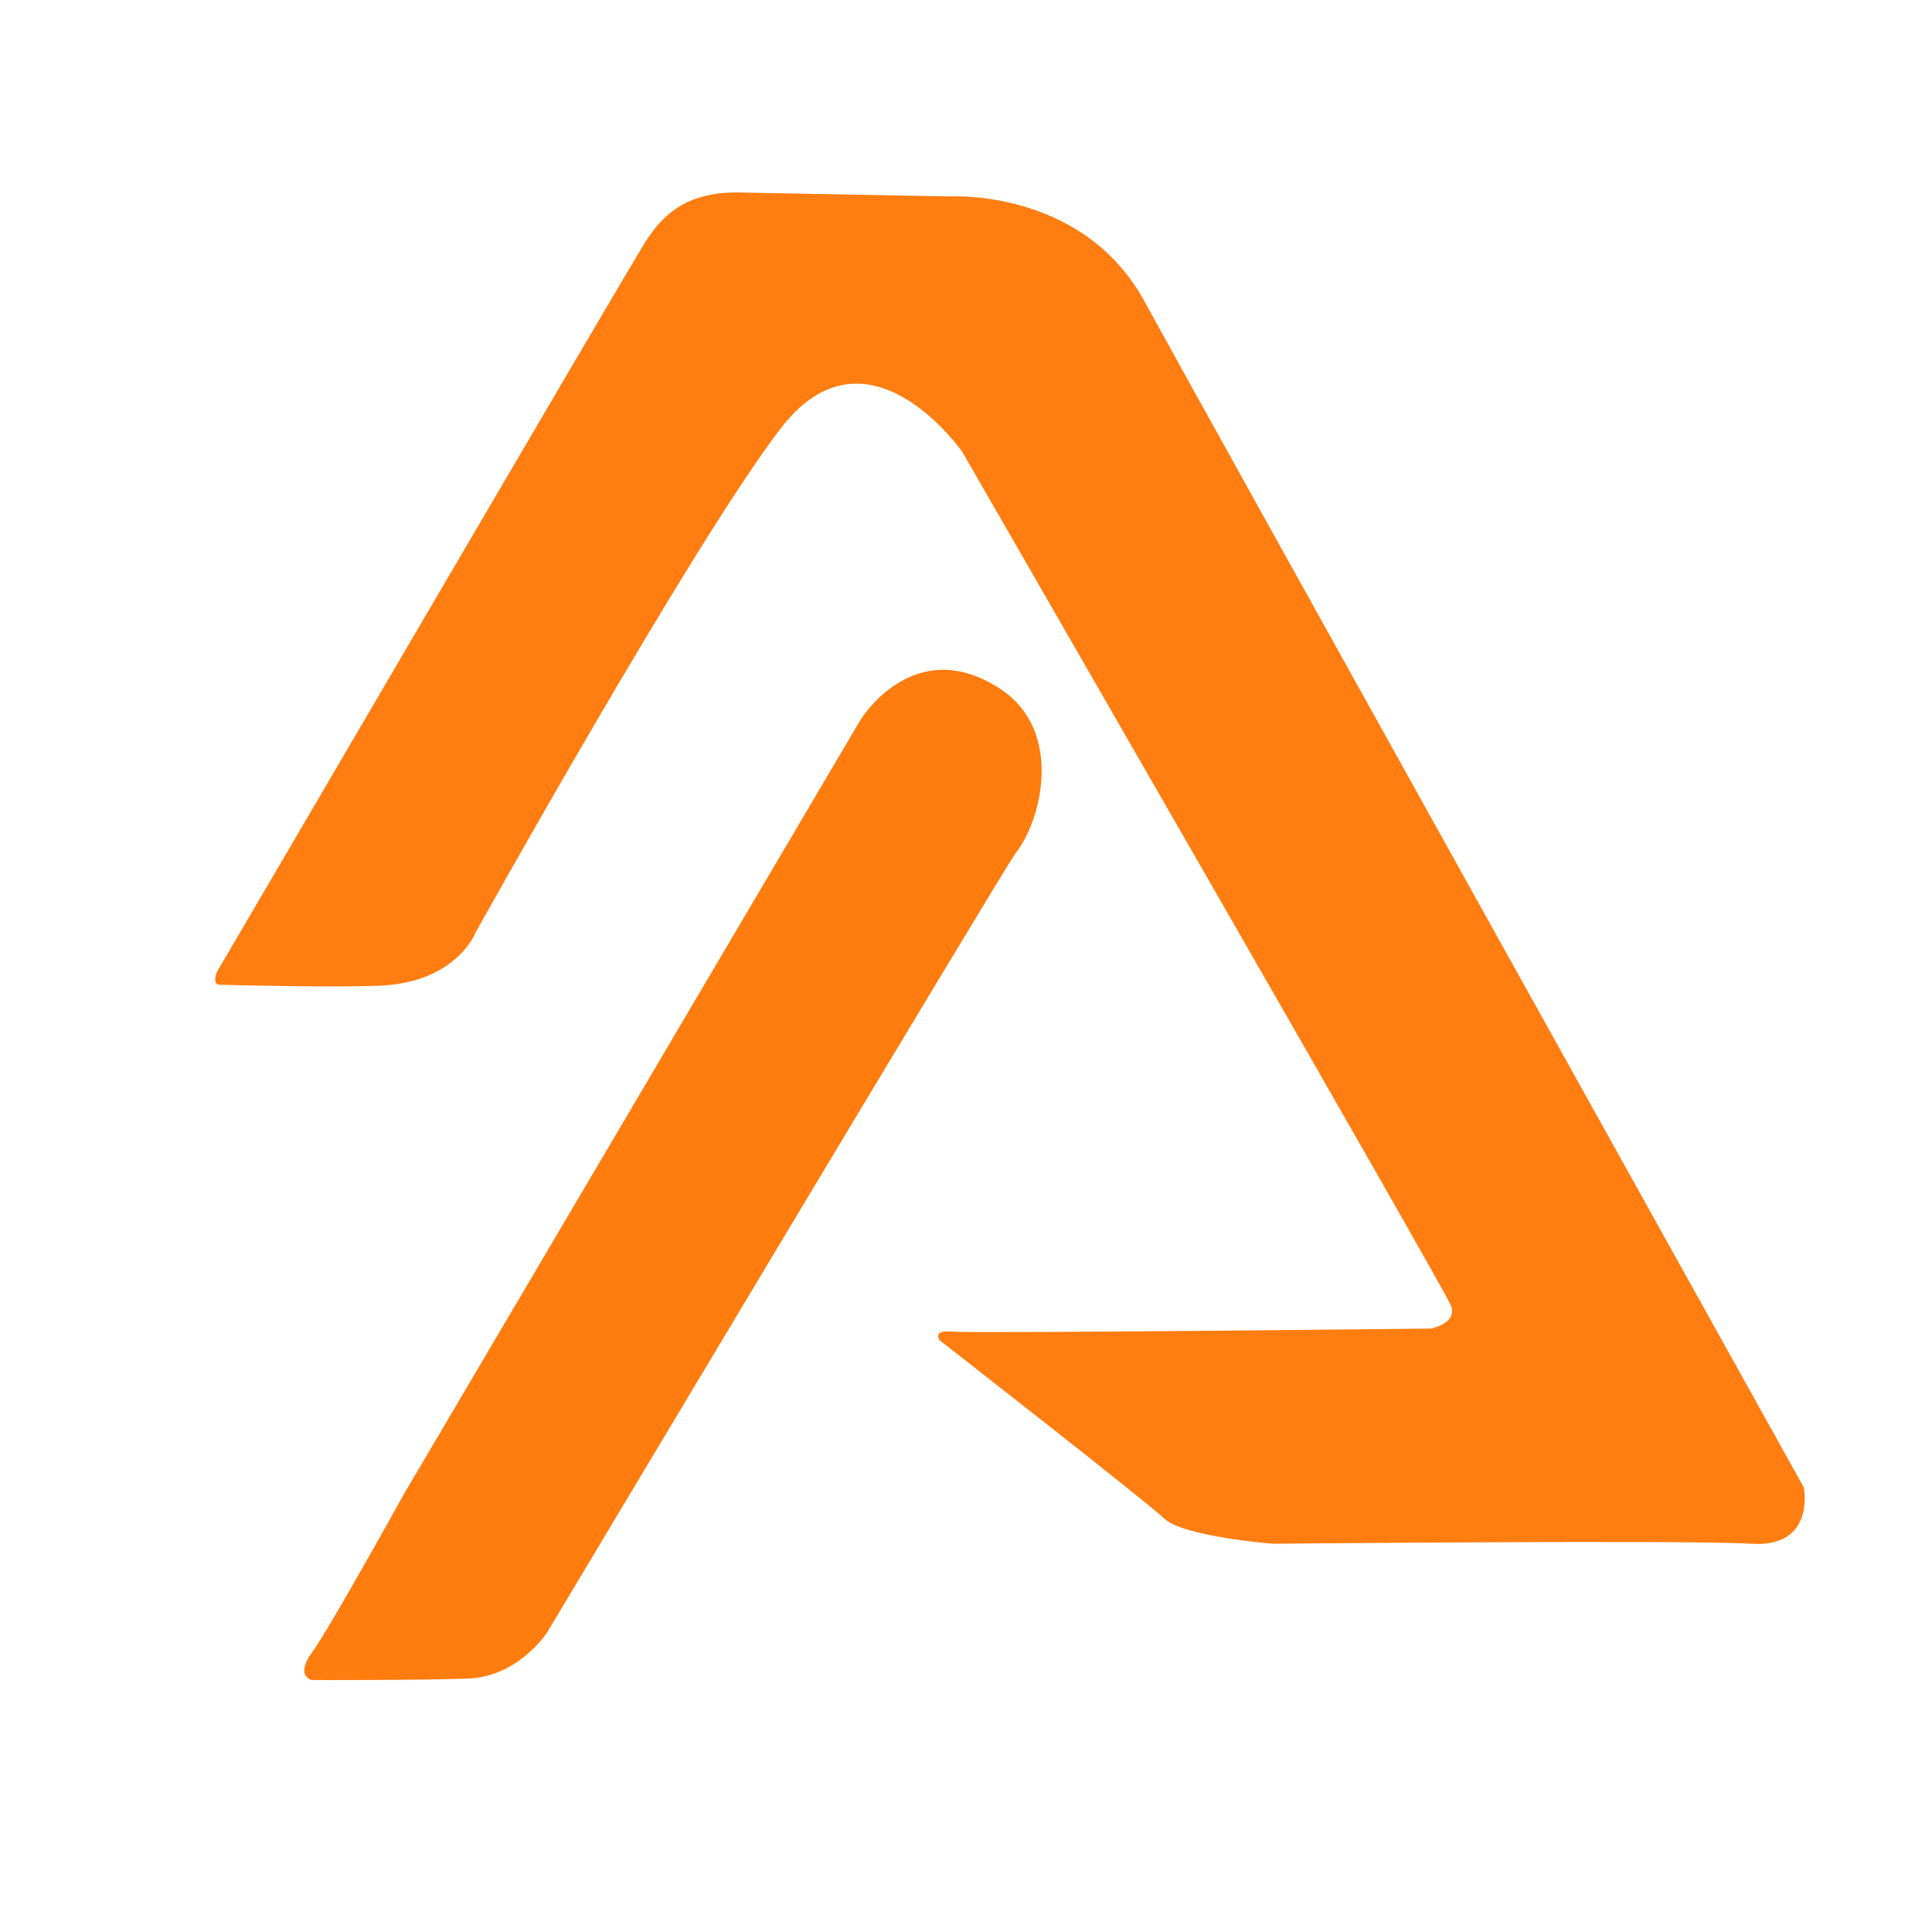 <!-- Created with Inkscape (http://www.inkscape.org/) -->
<svg xmlns:inkscape="http://www.inkscape.org/namespaces/inkscape" xmlns:sodipodi="http://sodipodi.sourceforge.net/DTD/sodipodi-0.dtd" xmlns="http://www.w3.org/2000/svg" xmlns:svg="http://www.w3.org/2000/svg" version="1.1" id="svg1" width="720" height="720" viewBox="0 0 720 720" sodipodi:docname="vector-logo.svg" inkscape:version="1.3.2 (091e20e, 2023-11-25, custom)" inkscape:export-filename="vector-logo.png" inkscape:export-xdpi="96" inkscape:export-ydpi="96">
  <defs id="defs1"/>
  <sodipodi:namedview id="namedview1" pagecolor="#ffffff" bordercolor="#000000" borderopacity="0.25" inkscape:showpageshadow="2" inkscape:pageopacity="0.0" inkscape:pagecheckerboard="true" inkscape:deskcolor="#d1d1d1" inkscape:zoom="0.94354561" inkscape:cx="468.44582" inkscape:cy="394.78749" inkscape:window-width="1920" inkscape:window-height="991" inkscape:window-x="-32000" inkscape:window-y="-32000" inkscape:window-maximized="0" inkscape:current-layer="g1"/>
  <g inkscape:groupmode="layer" inkscape:label="Image" id="g1">
    <path style="fill:#ff7d11;fill-opacity:1;stroke:#000000;stroke-width:0.96;stroke-opacity:0" d="m 273.545,71.707 80.937,1.499 c 0,0 49.087,-2.81 71.944,38.97 22.577,41.268 245.808,442.155 245.808,442.155 0,0 4.497,22.482 -19.485,20.984 -23.981,-1.499 -178.361,0 -178.361,0 0,0 -33.349,-2.623 -40.468,-9.368 -7.12,-6.745 -83.56,-66.323 -83.56,-66.323 0,0 -3.372,-4.122 4.497,-3.372 7.869,0.749 178.361,-1.124 178.361,-1.124 0,0 10.117,-1.874 7.494,-8.618 -2.623,-6.745 -182.108,-318.126 -182.108,-318.126 0,0 -35.222,-50.585 -67.447,-8.993 -32.225,41.593 -113.911,188.103 -113.911,188.103 0,0 -6.987,18.7 -35.972,19.859 -16.112,0.644 -48.574,-0.097 -57.349,-0.317 -1.429,-0.036 -1.494,-0.073 -2.229,-0.058 -1.877,0.038 -1.959,-3.064 -0.375,-5.621 2.25,-3.632 152.482,-260.687 159.251,-271.288 6.768,-10.601 15.507,-18.013 32.974,-18.361 z" id="path1" sodipodi:nodetypes="ccscscscscscscsssszcc"/>
    <path style="fill:#ff7c0f;fill-opacity:1;stroke:#000000;stroke-width:0.96;stroke-opacity:0" d="m 320.599,268.402 c 0,0 19.872,-32.855 52.197,-11.658 23.409,15.35 15.767,48.443 5.595,61.366 -3.882,4.932 -174.432,290.159 -174.432,290.159 0,0 -10.672,16.634 -29.617,17.297 -18.945,0.662 -58.158,0.53 -58.158,0.53 0,0 -6.359,-1.457 0.133,-10.333 6.492,-8.876 34.047,-58.688 34.047,-58.688 z" id="path2" sodipodi:nodetypes="cssc"/>
  </g>
</svg>
